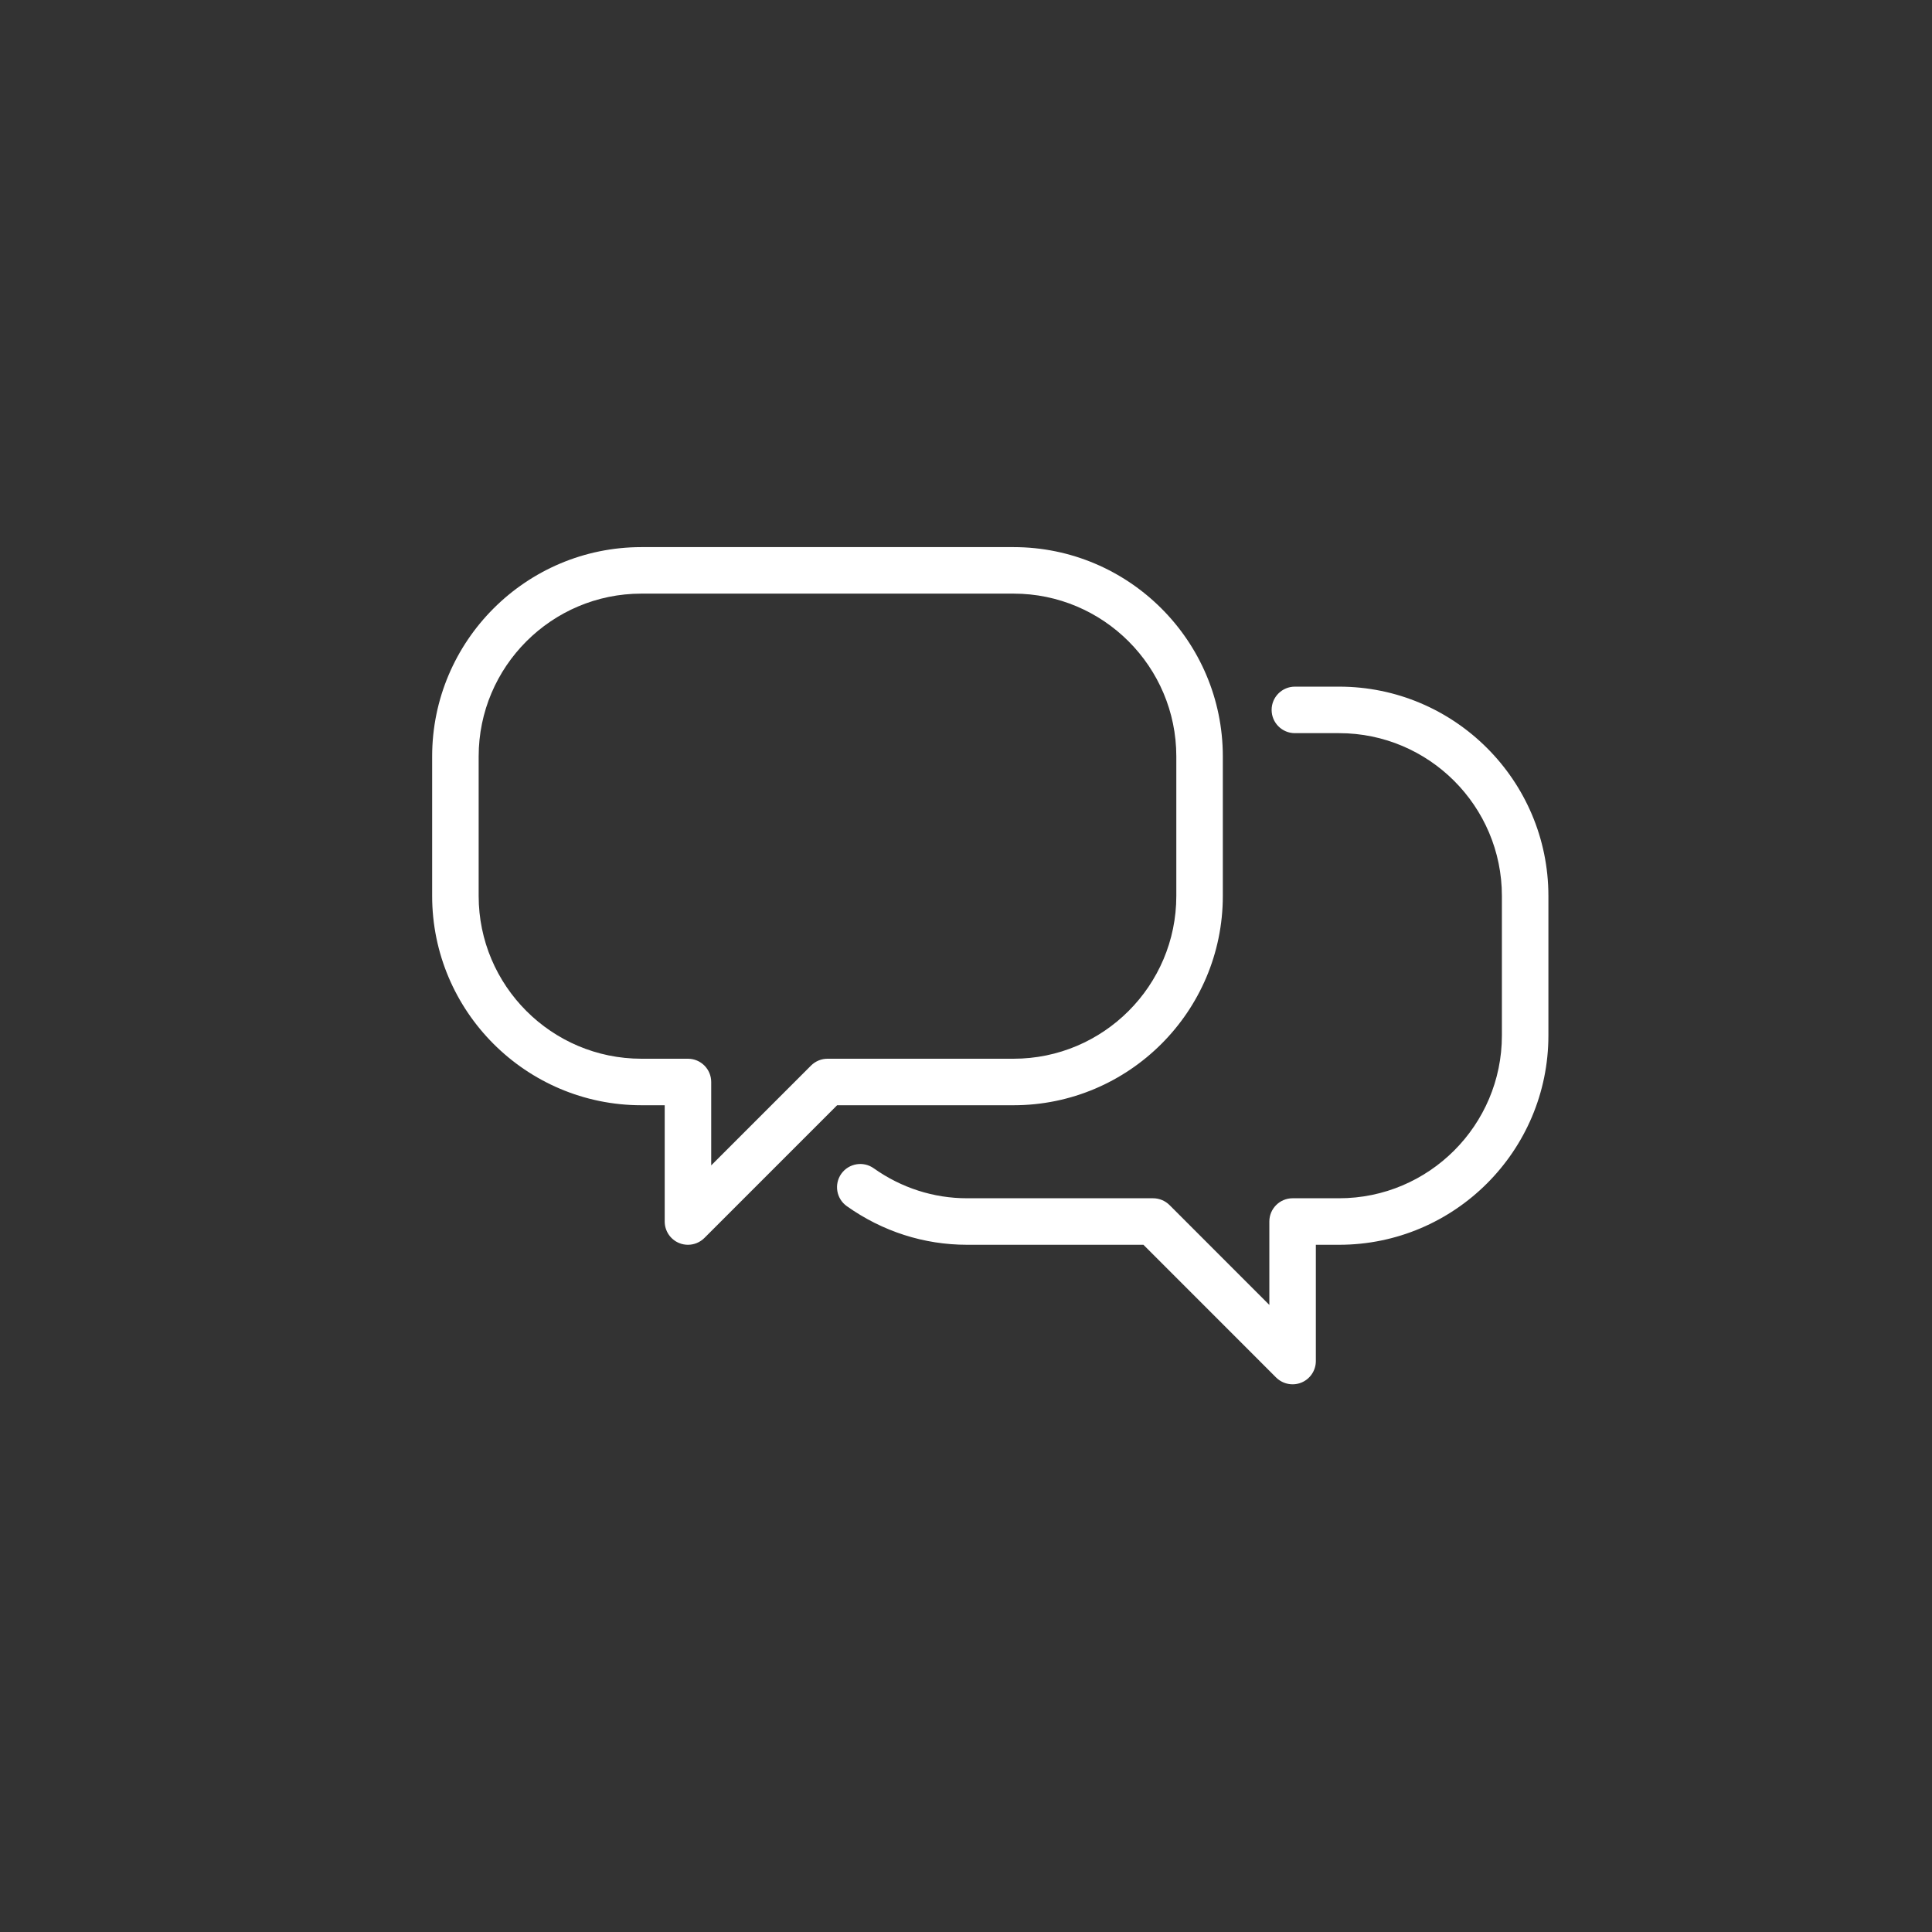 <?xml version="1.0" encoding="UTF-8"?>
<svg xmlns="http://www.w3.org/2000/svg" xmlns:xlink="http://www.w3.org/1999/xlink" width="810pt" height="810pt" viewBox="0 0 810 810" version="1.2">
<rect x="0" y="0" width="810" height="810" fill="#333333" stroke="none"/>
<defs>
<clipPath id="clip1">
  <path d="M 181.176 229.379 L 649.176 229.379 L 649.176 580.379 L 181.176 580.379 Z M 181.176 229.379 "/>
</clipPath>
</defs>
<g id="surface1">
<g clip-path="url(#clip1)" clip-rule="nonzero">
<path style=" stroke:none;fill-rule:nonzero;fill:rgb(100%,100%,100%);fill-opacity:1;" d="M 512.676 375.629 L 512.676 317.129 C 512.676 268.75 473.305 229.379 424.926 229.379 L 268.93 229.379 C 220.547 229.379 181.18 268.75 181.18 317.129 L 181.18 375.629 C 181.18 424.012 220.547 463.379 268.93 463.379 L 278.68 463.379 L 278.68 512.129 C 278.68 516.07 281.059 519.637 284.703 521.141 C 285.895 521.645 287.18 521.879 288.43 521.879 C 290.961 521.879 293.457 520.887 295.312 519.035 L 350.965 463.379 L 424.926 463.379 C 473.305 463.379 512.676 424.012 512.676 375.629 Z M 346.926 443.879 C 344.332 443.879 341.855 444.914 340.023 446.746 L 298.176 488.594 L 298.176 453.629 C 298.176 448.25 293.809 443.879 288.43 443.879 L 268.93 443.879 C 231.293 443.879 200.68 413.266 200.68 375.629 L 200.68 317.129 C 200.68 279.496 231.293 248.879 268.93 248.879 L 424.926 248.879 C 462.562 248.879 493.176 279.496 493.176 317.129 L 493.176 375.629 C 493.176 413.266 462.562 443.879 424.926 443.879 Z M 561.426 287.879 L 542.883 287.879 C 537.5 287.879 533.133 292.25 533.133 297.629 C 533.133 303.012 537.5 307.379 542.883 307.379 L 561.426 307.379 C 599.059 307.379 629.676 337.996 629.676 375.629 L 629.676 434.129 C 629.676 471.766 599.059 502.379 561.426 502.379 L 541.926 502.379 C 536.543 502.379 532.176 506.75 532.176 512.129 L 532.176 547.094 L 490.328 505.227 C 488.496 503.414 486.02 502.379 483.426 502.379 L 405.426 502.379 C 391.426 502.379 377.914 498.031 366.309 489.805 C 361.961 486.703 355.859 487.715 352.719 492.105 C 349.617 496.492 350.633 502.574 355.039 505.695 C 369.957 516.285 387.371 521.879 405.426 521.879 L 479.391 521.879 L 535.023 577.535 C 536.895 579.387 539.391 580.379 541.926 580.379 C 543.172 580.379 544.461 580.145 545.648 579.641 C 549.297 578.137 551.676 574.57 551.676 570.629 L 551.676 521.879 L 561.426 521.879 C 609.805 521.879 649.176 482.512 649.176 434.129 L 649.176 375.629 C 649.176 327.25 609.805 287.879 561.426 287.879 Z M 561.426 287.879 "/>
</g>
</g>
</svg>
